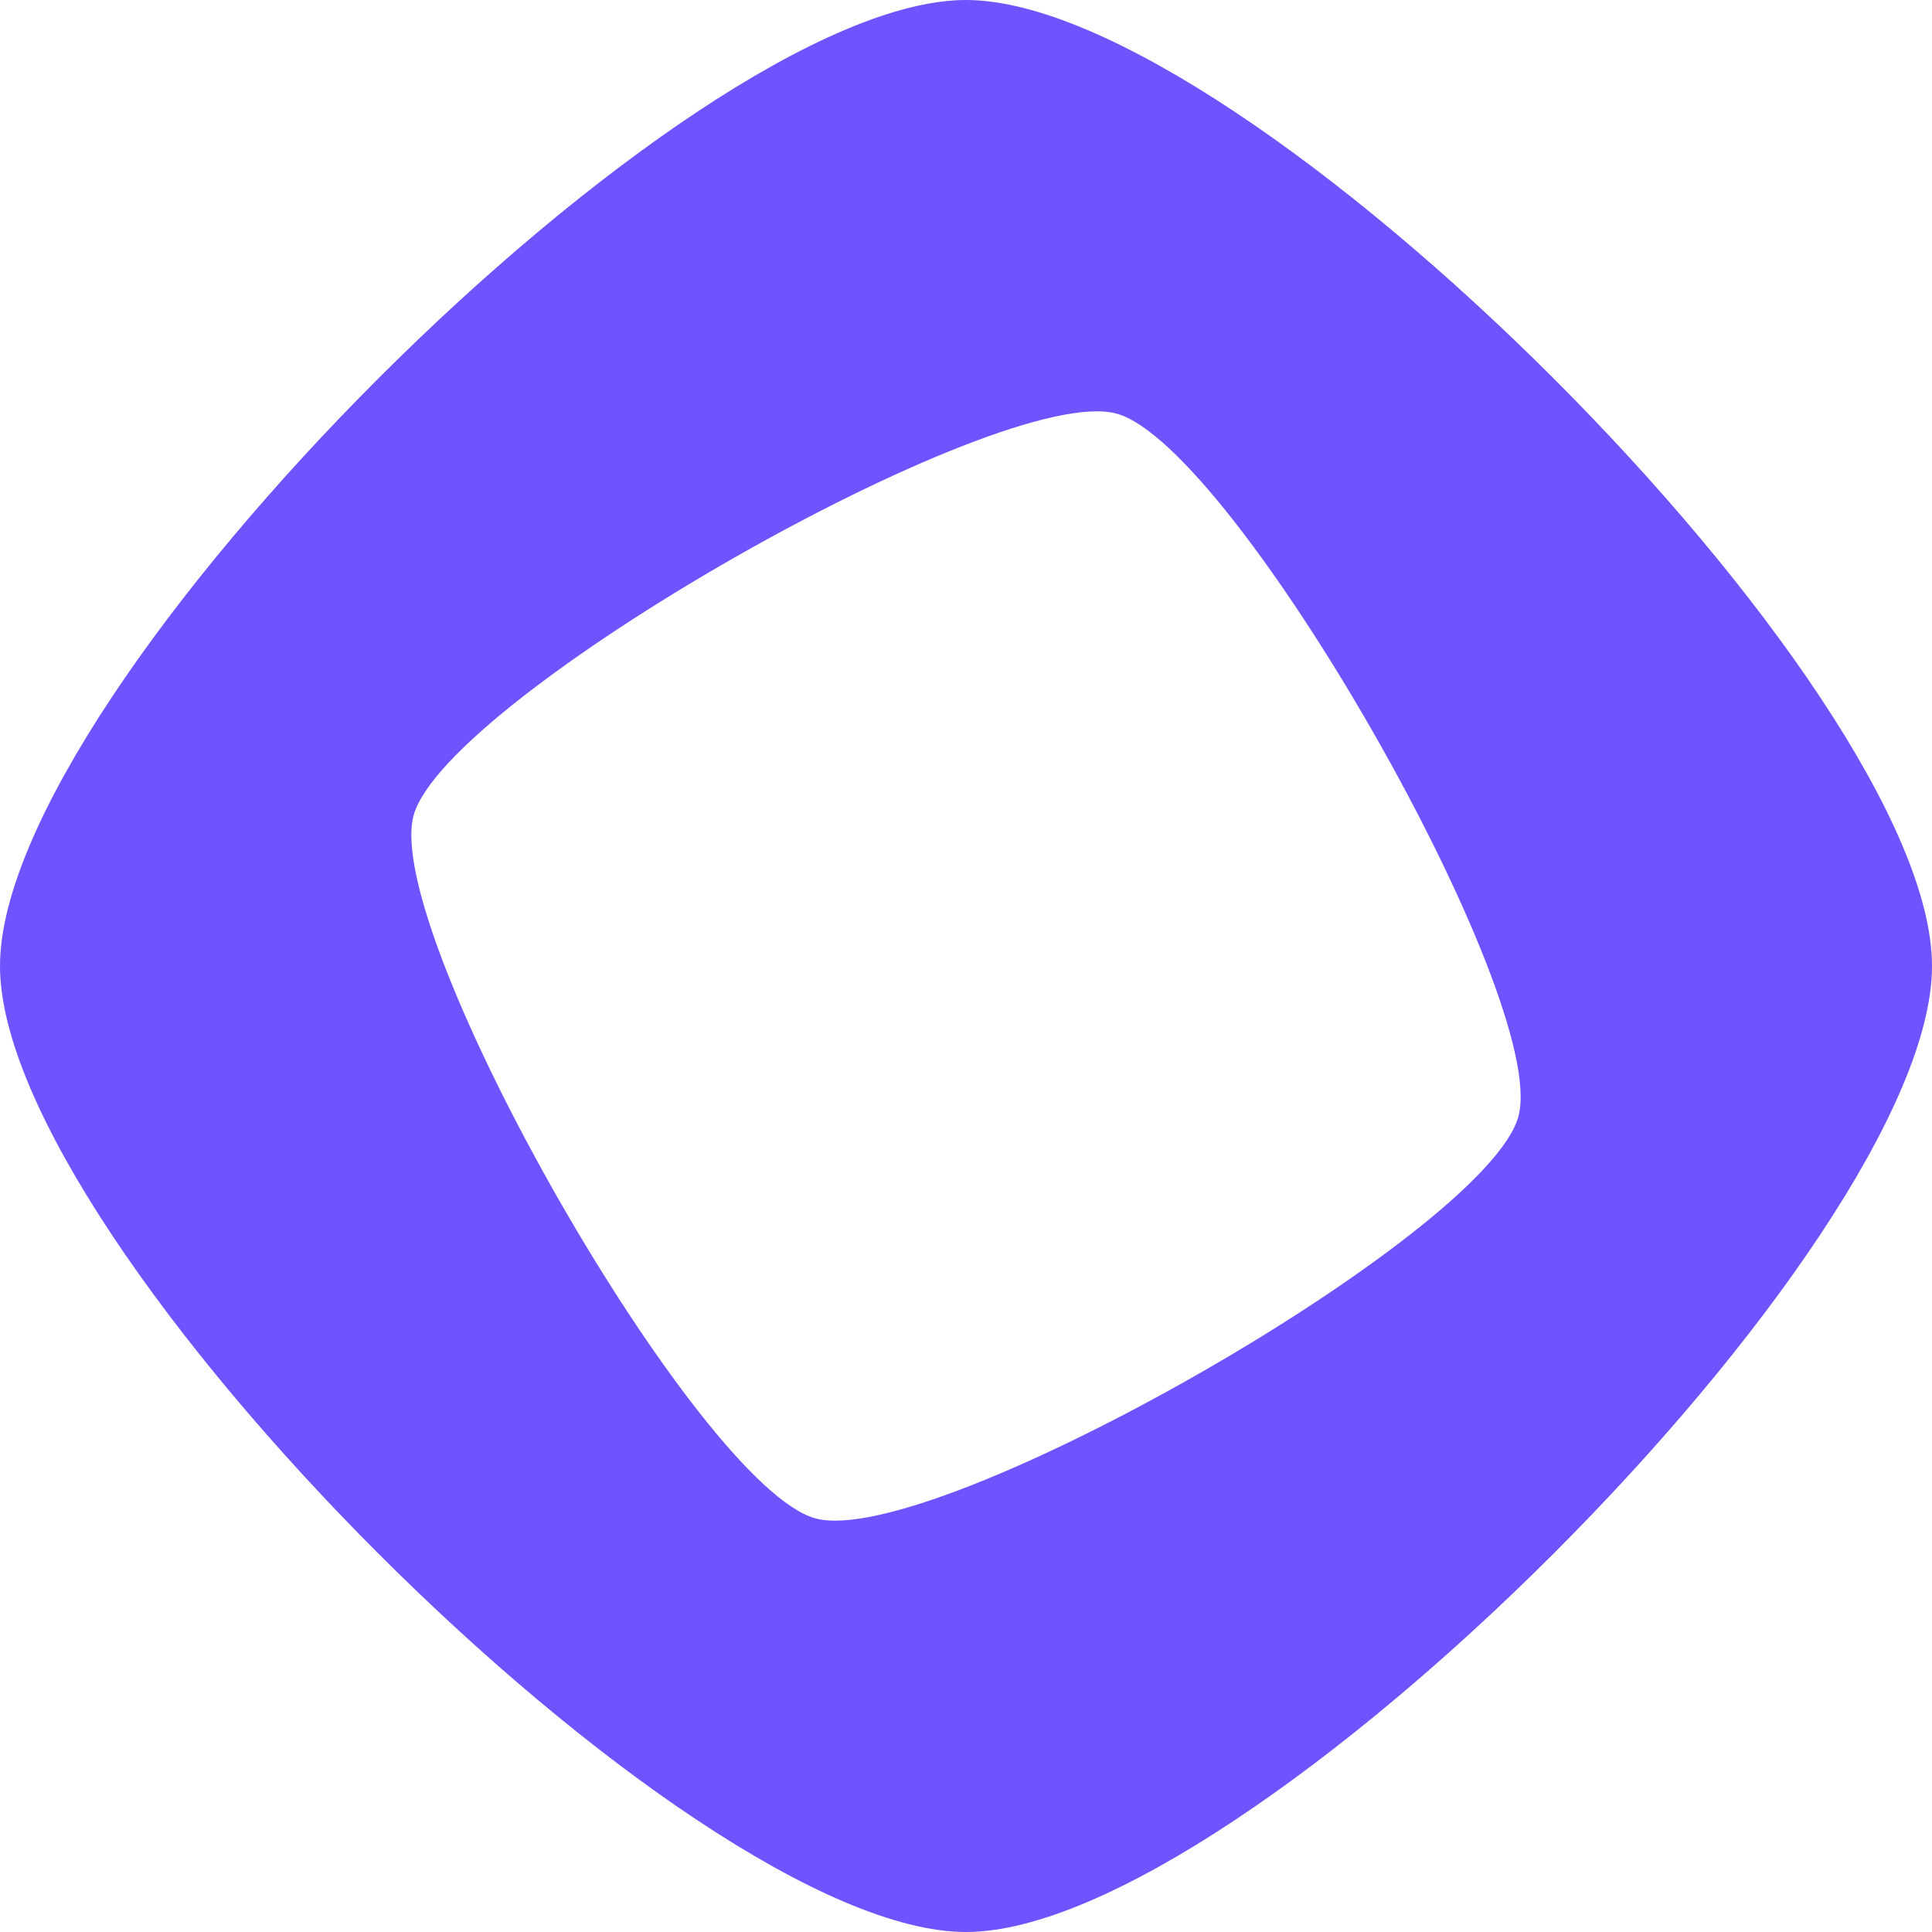 <svg width="24" height="24" viewBox="0 0 24 24" fill="none" xmlns="http://www.w3.org/2000/svg">
<path d="M12 0C8.535 0 0 8.534 0 12C0 15.465 8.535 24 12 24C15.465 24 24 15.465 24 12C24 8.535 15.465 0 12 0ZM10.13 18.862C8.669 18.464 4.74 11.591 5.138 10.13C5.536 8.669 12.409 4.74 13.87 5.138C15.331 5.536 19.26 12.409 18.862 13.87C18.464 15.331 11.591 19.26 10.13 18.862Z" fill="#6E54FF"/>
</svg>
